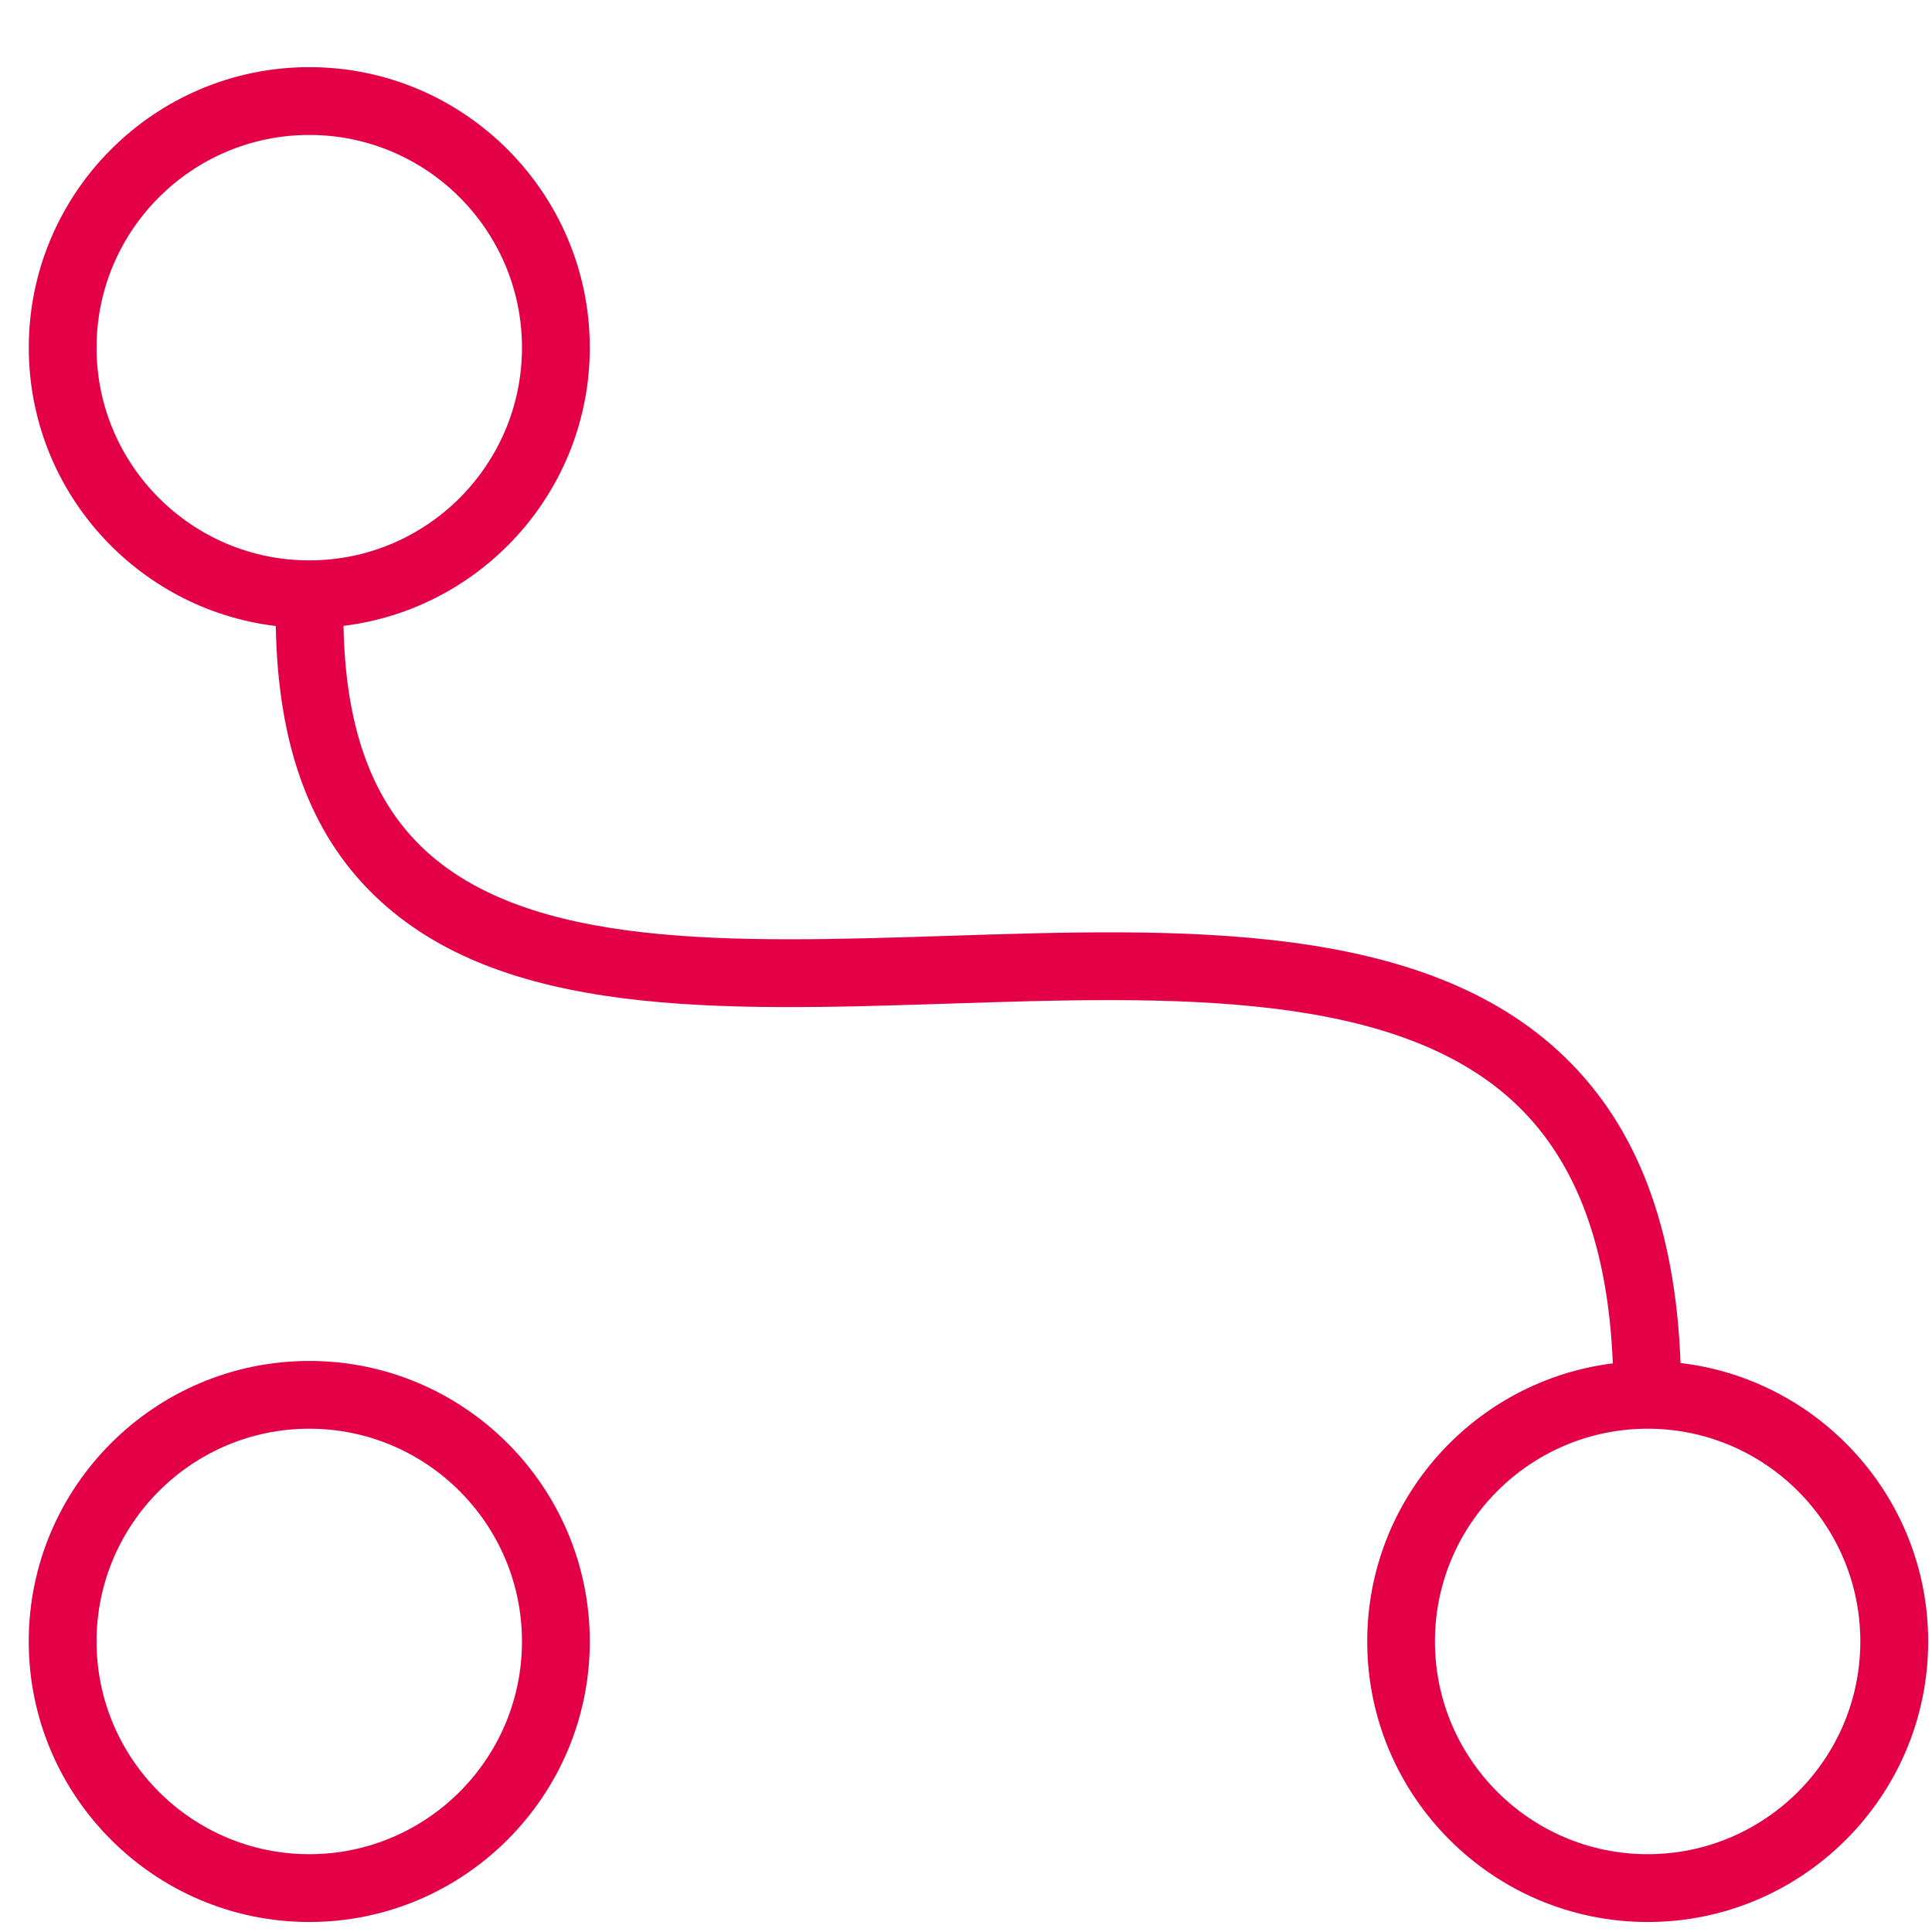 <?xml version="1.0" encoding="UTF-8"?>
<svg width="40px" height="40px" viewBox="0 0 40 40" version="1.1" xmlns="http://www.w3.org/2000/svg" xmlns:xlink="http://www.w3.org/1999/xlink">
    <title>stategic_icon</title>
    <g id="stategic_icon" stroke="none" stroke-width="1" fill="none" fill-rule="evenodd">
        <g id="connection_1_" transform="translate(0, 1)" fill="#E40046" fill-rule="nonzero">
            <g id="connection">
                <path d="M34.794,27.22 C34.688,24.429 33.907,22.348 32.4,20.888 C29.478,18.059 24.471,18.217 19.63,18.376 C15.152,18.519 10.921,18.656 8.726,16.531 C7.676,15.514 7.151,14.013 7.112,11.958 C9.981,11.606 12.211,9.16 12.211,6.198 C12.211,2.996 9.606,0.39 6.404,0.39 C3.201,0.39 0.596,2.996 0.596,6.198 C0.596,9.166 2.834,11.616 5.71,11.961 C5.752,14.416 6.415,16.246 7.75,17.538 C10.372,20.078 14.894,19.933 19.676,19.778 C24.225,19.629 28.931,19.48 31.425,21.896 C32.651,23.085 33.293,24.838 33.392,27.227 C30.53,27.584 28.307,30.027 28.307,32.985 C28.307,36.187 30.912,38.793 34.114,38.793 C37.316,38.793 39.921,36.187 39.921,32.985 C39.921,30.013 37.676,27.559 34.794,27.22 Z M1.999,6.198 C1.999,3.769 3.975,1.794 6.404,1.794 C8.832,1.794 10.807,3.769 10.807,6.198 C10.807,8.627 8.832,10.602 6.404,10.602 C3.975,10.602 1.999,8.627 1.999,6.198 Z M34.113,37.389 C31.684,37.389 29.709,35.414 29.709,32.985 C29.709,30.556 31.684,28.58 34.113,28.58 C36.542,28.58 38.516,30.556 38.516,32.985 C38.516,35.414 36.542,37.389 34.113,37.389 Z" id="Shape"></path>
                <path d="M6.404,27.177 C3.201,27.177 0.595,29.782 0.595,32.985 C0.595,36.187 3.201,38.793 6.404,38.793 C9.605,38.793 12.211,36.187 12.211,32.985 C12.211,29.782 9.606,27.177 6.404,27.177 Z M6.404,37.389 C3.975,37.389 1.999,35.414 1.999,32.985 C1.999,30.556 3.975,28.58 6.404,28.58 C8.832,28.58 10.807,30.556 10.807,32.985 C10.807,35.414 8.832,37.389 6.404,37.389 Z" id="Shape"></path>
            </g>
        </g>
    </g>
</svg>